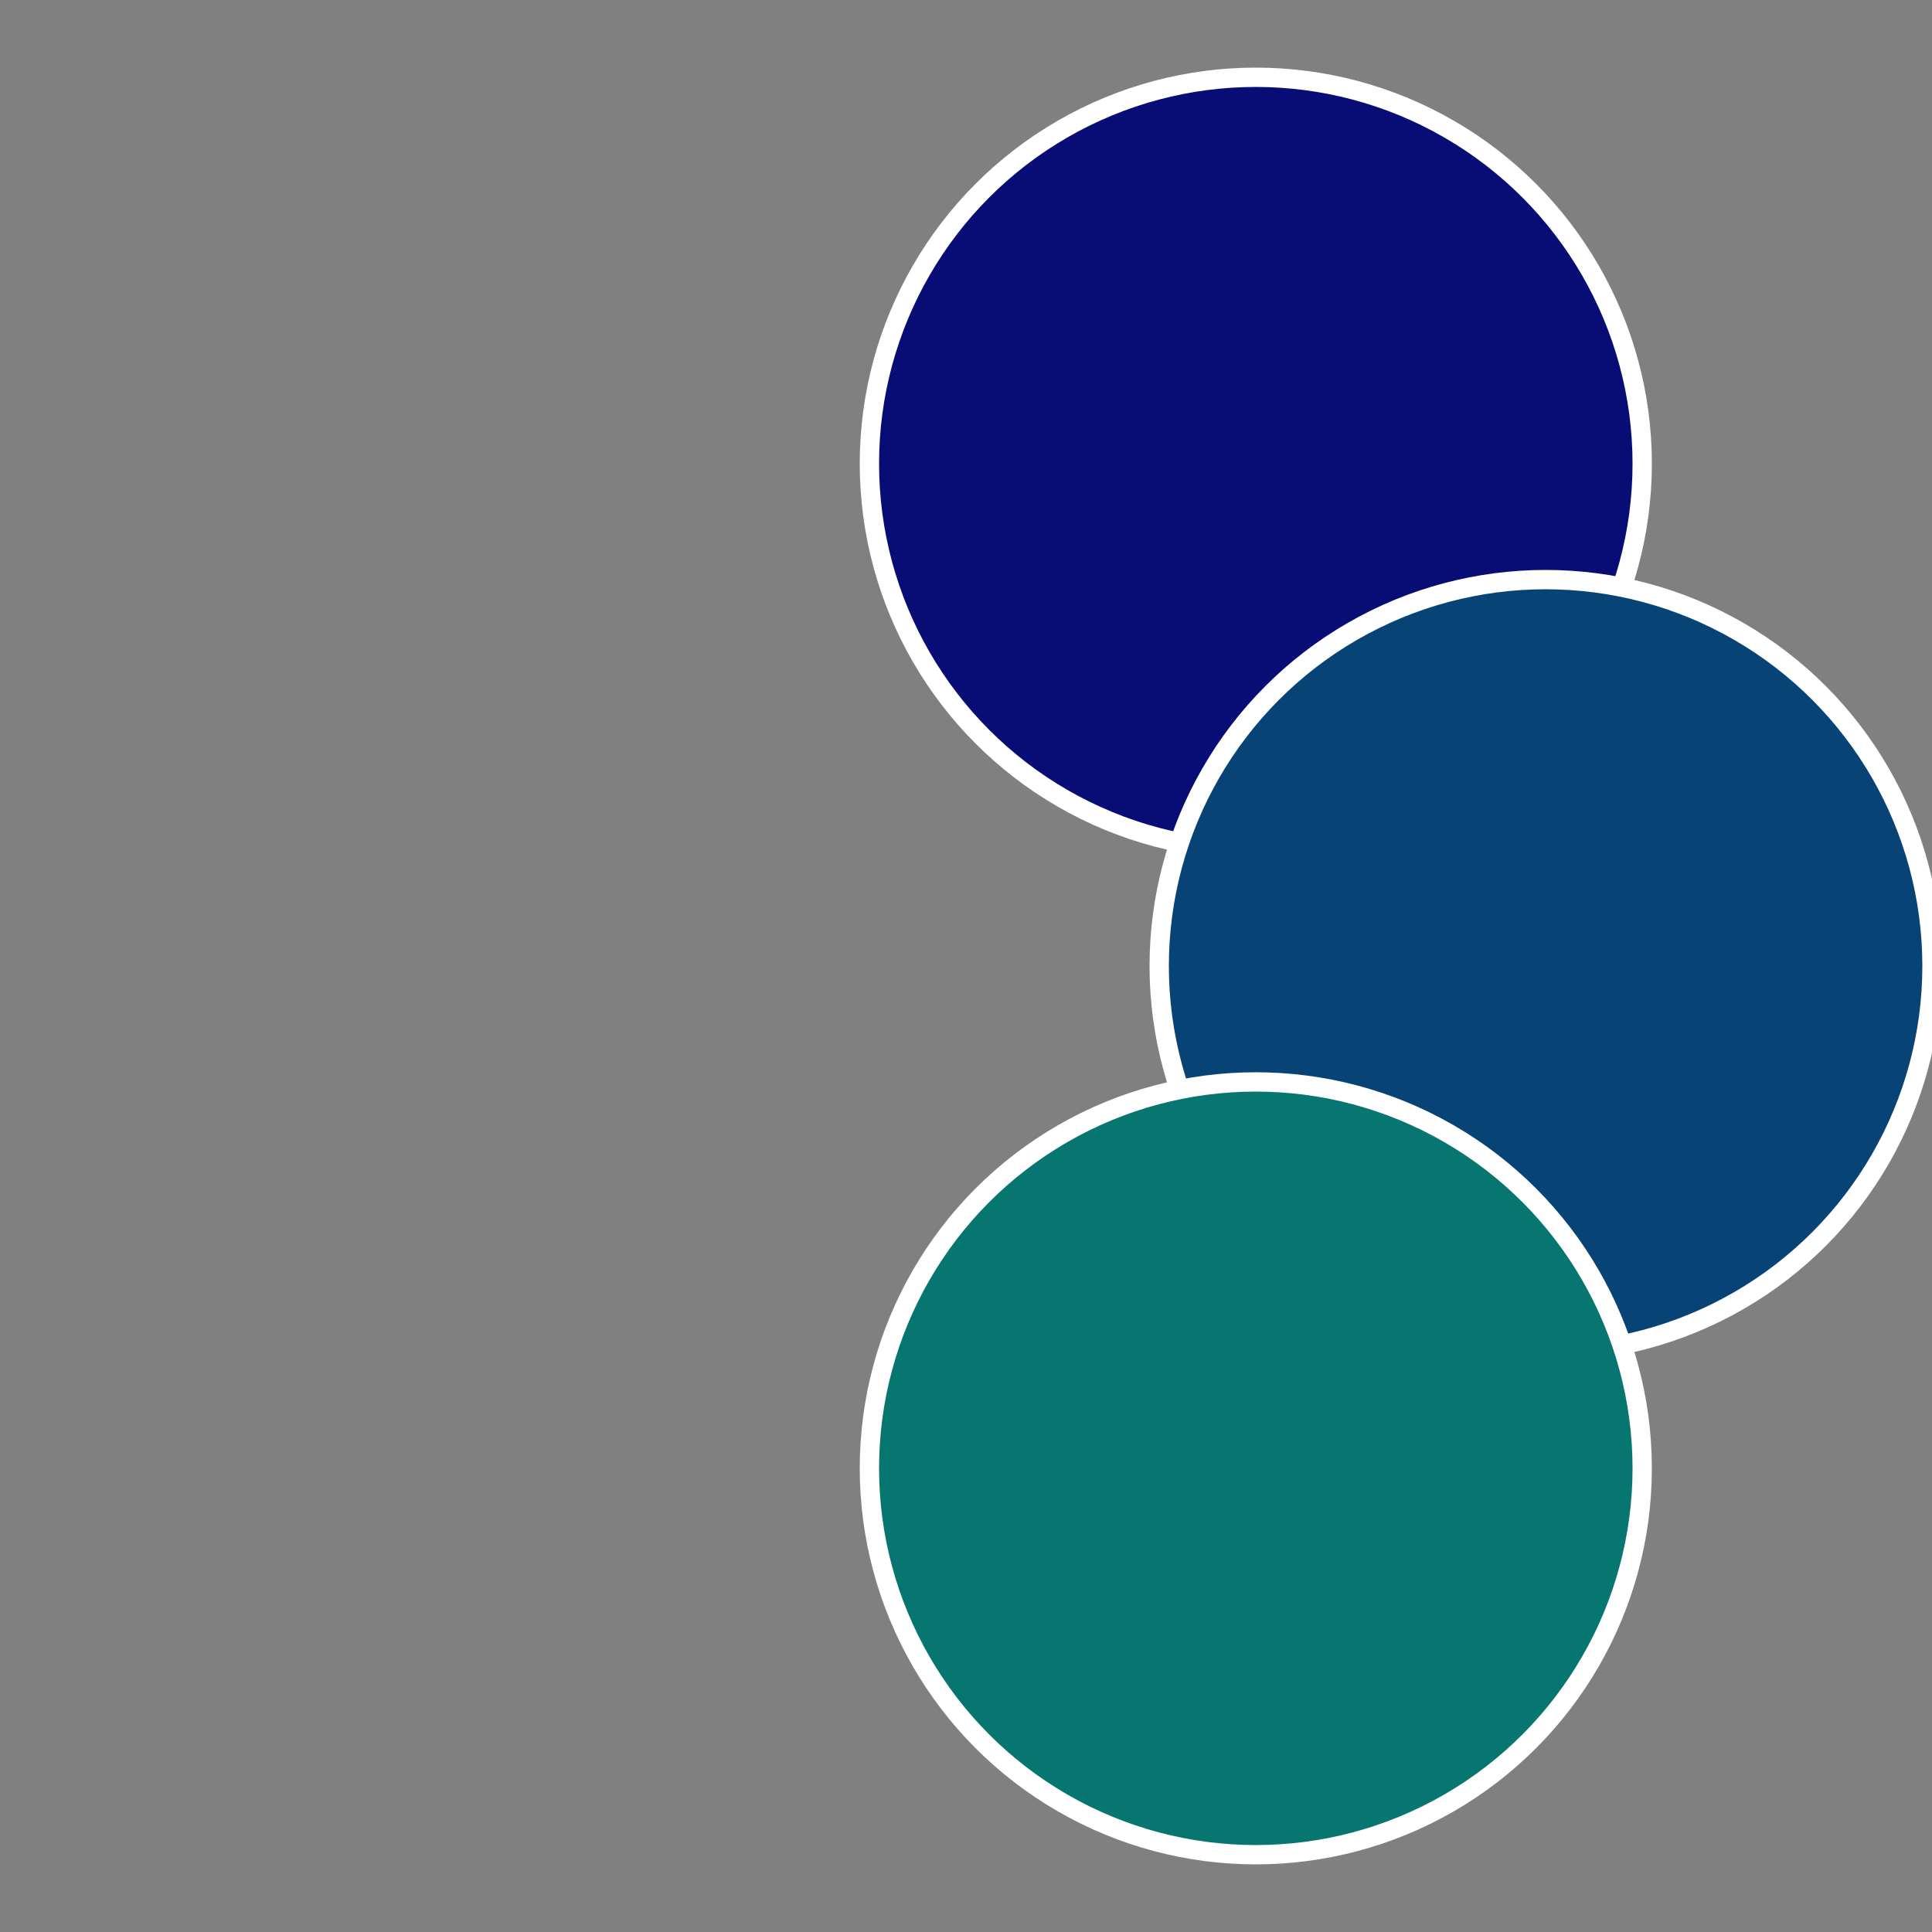 <?xml version="1.0" standalone="no"?>
<svg width="500" height="500" viewBox="-1 -1 2 2" xmlns="http://www.w3.org/2000/svg">
 
                <rect x="-1" y="-1" width="2" height="2" fill="#808080" stroke="none"/>
 
                <circle cx="0.3" cy="-0.52" r="0.4" fill="#070d75" stroke="#fff" stroke-width="1%" />
             
                <circle cx="0.6" cy="0" r="0.4" fill="#074375" stroke="#fff" stroke-width="1%" />
             
                <circle cx="0.3" cy="0.52" r="0.4" fill="#077570" stroke="#fff" stroke-width="1%" />
            </svg>
